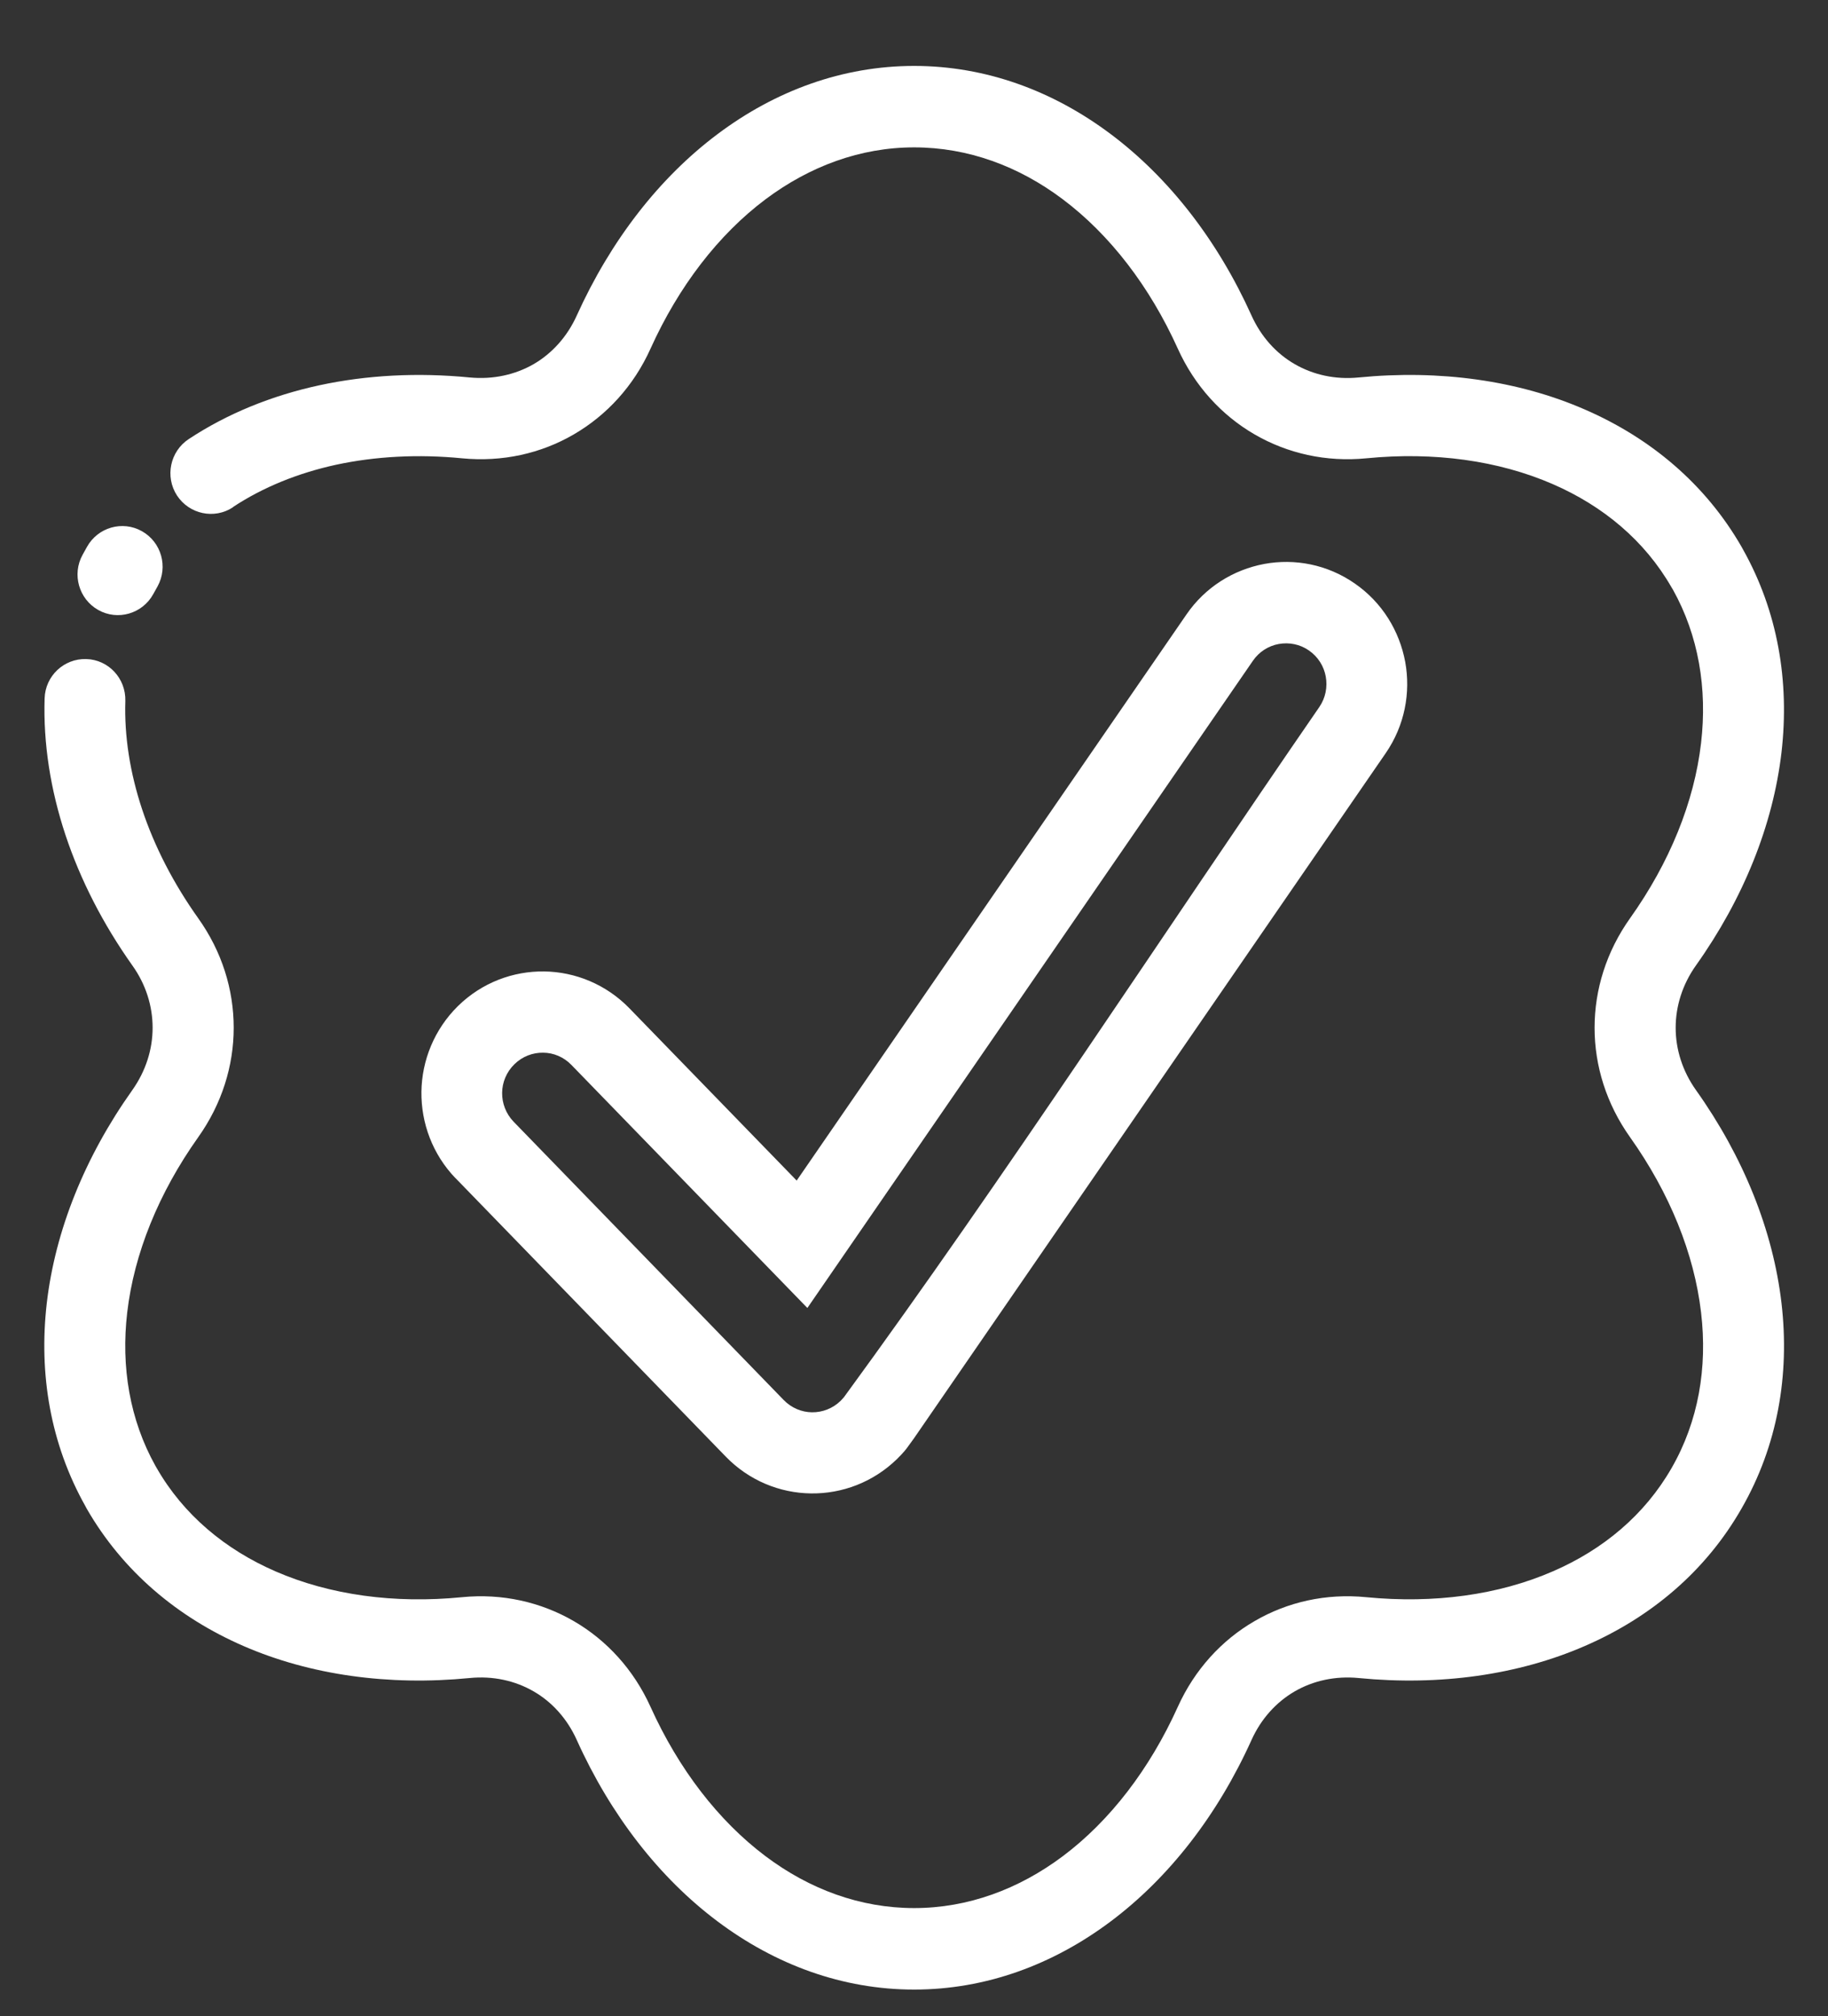<svg width="39" height="43" viewBox="0 0 39 43" fill="none" xmlns="http://www.w3.org/2000/svg">
<rect x="0" y="0" width="39" height="43" fill="#333333" stroke="none"/>
<g clip-path="url(#clip0_11326_3222)">
<g clip-path="url(#clip1_11326_3222)">
<g clip-path="url(#clip2_11326_3222)">
<path d="M4.971 10.818C4.573 11.08 4.038 10.967 3.776 10.567C3.516 10.166 3.627 9.628 4.026 9.364C4.846 8.823 5.793 8.437 6.816 8.216C7.822 7.999 8.909 7.941 10.023 8.05C10.519 8.097 10.992 7.992 11.386 7.765C11.778 7.537 12.102 7.18 12.306 6.727C13.029 5.129 14.065 3.792 15.309 2.86C16.541 1.936 17.974 1.406 19.503 1.406C21.032 1.406 22.465 1.936 23.697 2.86C24.941 3.792 25.979 5.129 26.7 6.727C26.904 7.18 27.228 7.539 27.622 7.765C28.017 7.994 28.489 8.099 28.985 8.05C30.721 7.88 32.39 8.114 33.807 8.731C35.218 9.342 36.388 10.327 37.156 11.662L37.185 11.715C37.929 13.039 38.182 14.53 38.008 16.044C37.828 17.592 37.197 19.163 36.182 20.59C35.895 20.994 35.75 21.458 35.75 21.918C35.75 22.378 35.894 22.84 36.182 23.246C37.197 24.672 37.828 26.245 38.008 27.792C38.186 29.324 37.924 30.834 37.156 32.17C36.39 33.51 35.218 34.495 33.807 35.105C32.39 35.72 30.72 35.956 28.985 35.786C28.489 35.738 28.018 35.842 27.622 36.071C27.23 36.299 26.904 36.655 26.7 37.109C25.978 38.707 24.941 40.044 23.697 40.976C22.465 41.9 21.032 42.43 19.503 42.43C17.974 42.43 16.541 41.9 15.309 40.976C14.065 40.044 13.027 38.707 12.306 37.109C12.102 36.655 11.778 36.297 11.385 36.071C10.99 35.842 10.517 35.737 10.021 35.786C8.286 35.956 6.617 35.721 5.199 35.105C3.788 34.493 2.618 33.508 1.85 32.174L1.822 32.121C1.077 30.796 0.824 29.305 0.998 27.792C1.178 26.243 1.81 24.672 2.824 23.246C3.111 22.84 3.256 22.378 3.256 21.918C3.256 21.458 3.113 20.994 2.824 20.59C2.196 19.705 1.714 18.762 1.396 17.805C1.076 16.838 0.922 15.855 0.952 14.894C0.966 14.415 1.364 14.041 1.84 14.055C2.316 14.068 2.687 14.469 2.674 14.948C2.65 15.7 2.774 16.48 3.03 17.254C3.293 18.047 3.698 18.837 4.23 19.584C4.735 20.293 4.986 21.104 4.986 21.918C4.986 22.73 4.733 23.543 4.23 24.251C3.385 25.44 2.86 26.734 2.714 27.991C2.579 29.147 2.767 30.279 3.317 31.263L3.342 31.306C3.914 32.304 4.804 33.045 5.879 33.512C7.037 34.015 8.413 34.205 9.857 34.062C10.715 33.977 11.54 34.166 12.241 34.572C12.944 34.979 13.52 35.608 13.878 36.399C14.479 37.729 15.328 38.831 16.334 39.587C17.272 40.291 18.354 40.692 19.503 40.692C20.651 40.692 21.733 40.29 22.673 39.587C23.679 38.833 24.528 37.729 25.129 36.399C25.487 35.608 26.062 34.979 26.766 34.572C27.466 34.164 28.29 33.977 29.149 34.062C30.594 34.203 31.97 34.015 33.127 33.512C34.204 33.047 35.092 32.304 35.664 31.306C36.236 30.311 36.431 29.166 36.292 27.991C36.145 26.734 35.622 25.442 34.776 24.251C34.273 23.543 34.02 22.731 34.02 21.918C34.02 21.106 34.272 20.293 34.776 19.584C35.622 18.396 36.147 17.102 36.292 15.845C36.427 14.688 36.24 13.557 35.69 12.572L35.664 12.53C35.092 11.531 34.203 10.791 33.127 10.324C31.97 9.821 30.594 9.631 29.149 9.774C28.292 9.858 27.466 9.67 26.766 9.264C26.062 8.856 25.487 8.228 25.129 7.437C24.528 6.107 23.679 5.005 22.673 4.249C21.735 3.544 20.653 3.143 19.503 3.143C18.356 3.143 17.274 3.546 16.334 4.249C15.328 5.003 14.479 6.107 13.878 7.437C13.522 8.228 12.946 8.855 12.242 9.264C11.542 9.672 10.716 9.857 9.859 9.774C8.922 9.682 8.013 9.731 7.172 9.911C6.36 10.088 5.612 10.39 4.968 10.815L4.971 10.818ZM9.722 25.131C9.226 24.617 8.983 23.947 8.991 23.283C9 22.618 9.263 21.954 9.773 21.453C10.284 20.953 10.949 20.709 11.609 20.717C12.271 20.726 12.931 20.991 13.429 21.504L16.997 25.177L25.311 13.107C25.714 12.518 26.32 12.149 26.972 12.027C27.622 11.907 28.319 12.036 28.906 12.445C29.492 12.851 29.858 13.46 29.98 14.116C30.099 14.77 29.971 15.471 29.564 16.062L19.498 30.676L19.341 30.892C19.279 30.971 19.209 31.046 19.139 31.114C18.627 31.613 17.962 31.858 17.302 31.849C16.64 31.841 15.98 31.576 15.483 31.063L9.722 25.129L9.722 25.131ZM10.713 23.304C10.71 23.526 10.792 23.75 10.958 23.922L16.718 29.855C16.884 30.027 17.105 30.117 17.323 30.119C17.544 30.122 17.766 30.039 17.937 29.872L18.004 29.799C21.466 25.064 24.803 19.931 28.147 15.079C28.282 14.882 28.324 14.649 28.285 14.43C28.246 14.211 28.123 14.009 27.927 13.873C27.733 13.737 27.5 13.695 27.282 13.734C27.065 13.773 26.864 13.897 26.729 14.094L17.225 27.894L12.193 22.713C12.028 22.541 11.807 22.451 11.589 22.45C11.368 22.446 11.145 22.529 10.975 22.696C10.804 22.862 10.715 23.085 10.713 23.304ZM3.268 12.673C3.037 13.09 2.512 13.242 2.097 13.009C1.682 12.776 1.531 12.248 1.763 11.83L1.855 11.664C2.087 11.246 2.612 11.095 3.027 11.328C3.442 11.56 3.592 12.088 3.361 12.506L3.268 12.673Z" fill="white"/>
</g>
</g>
</g>
<defs>
<clipPath id="clip0_11326_3222">
<rect width="38.08" height="42" fill="white" transform="translate(0.461 0.949)"/>
</clipPath>
<clipPath id="clip1_11326_3222">
<rect width="38.08" height="42" fill="white" transform="translate(0.461 0.949)"/>
</clipPath>
<clipPath id="clip2_11326_3222">
<rect width="38.093" height="42" fill="white" transform="translate(0.453 0.949)"/>
</clipPath>
</defs>
</svg>
